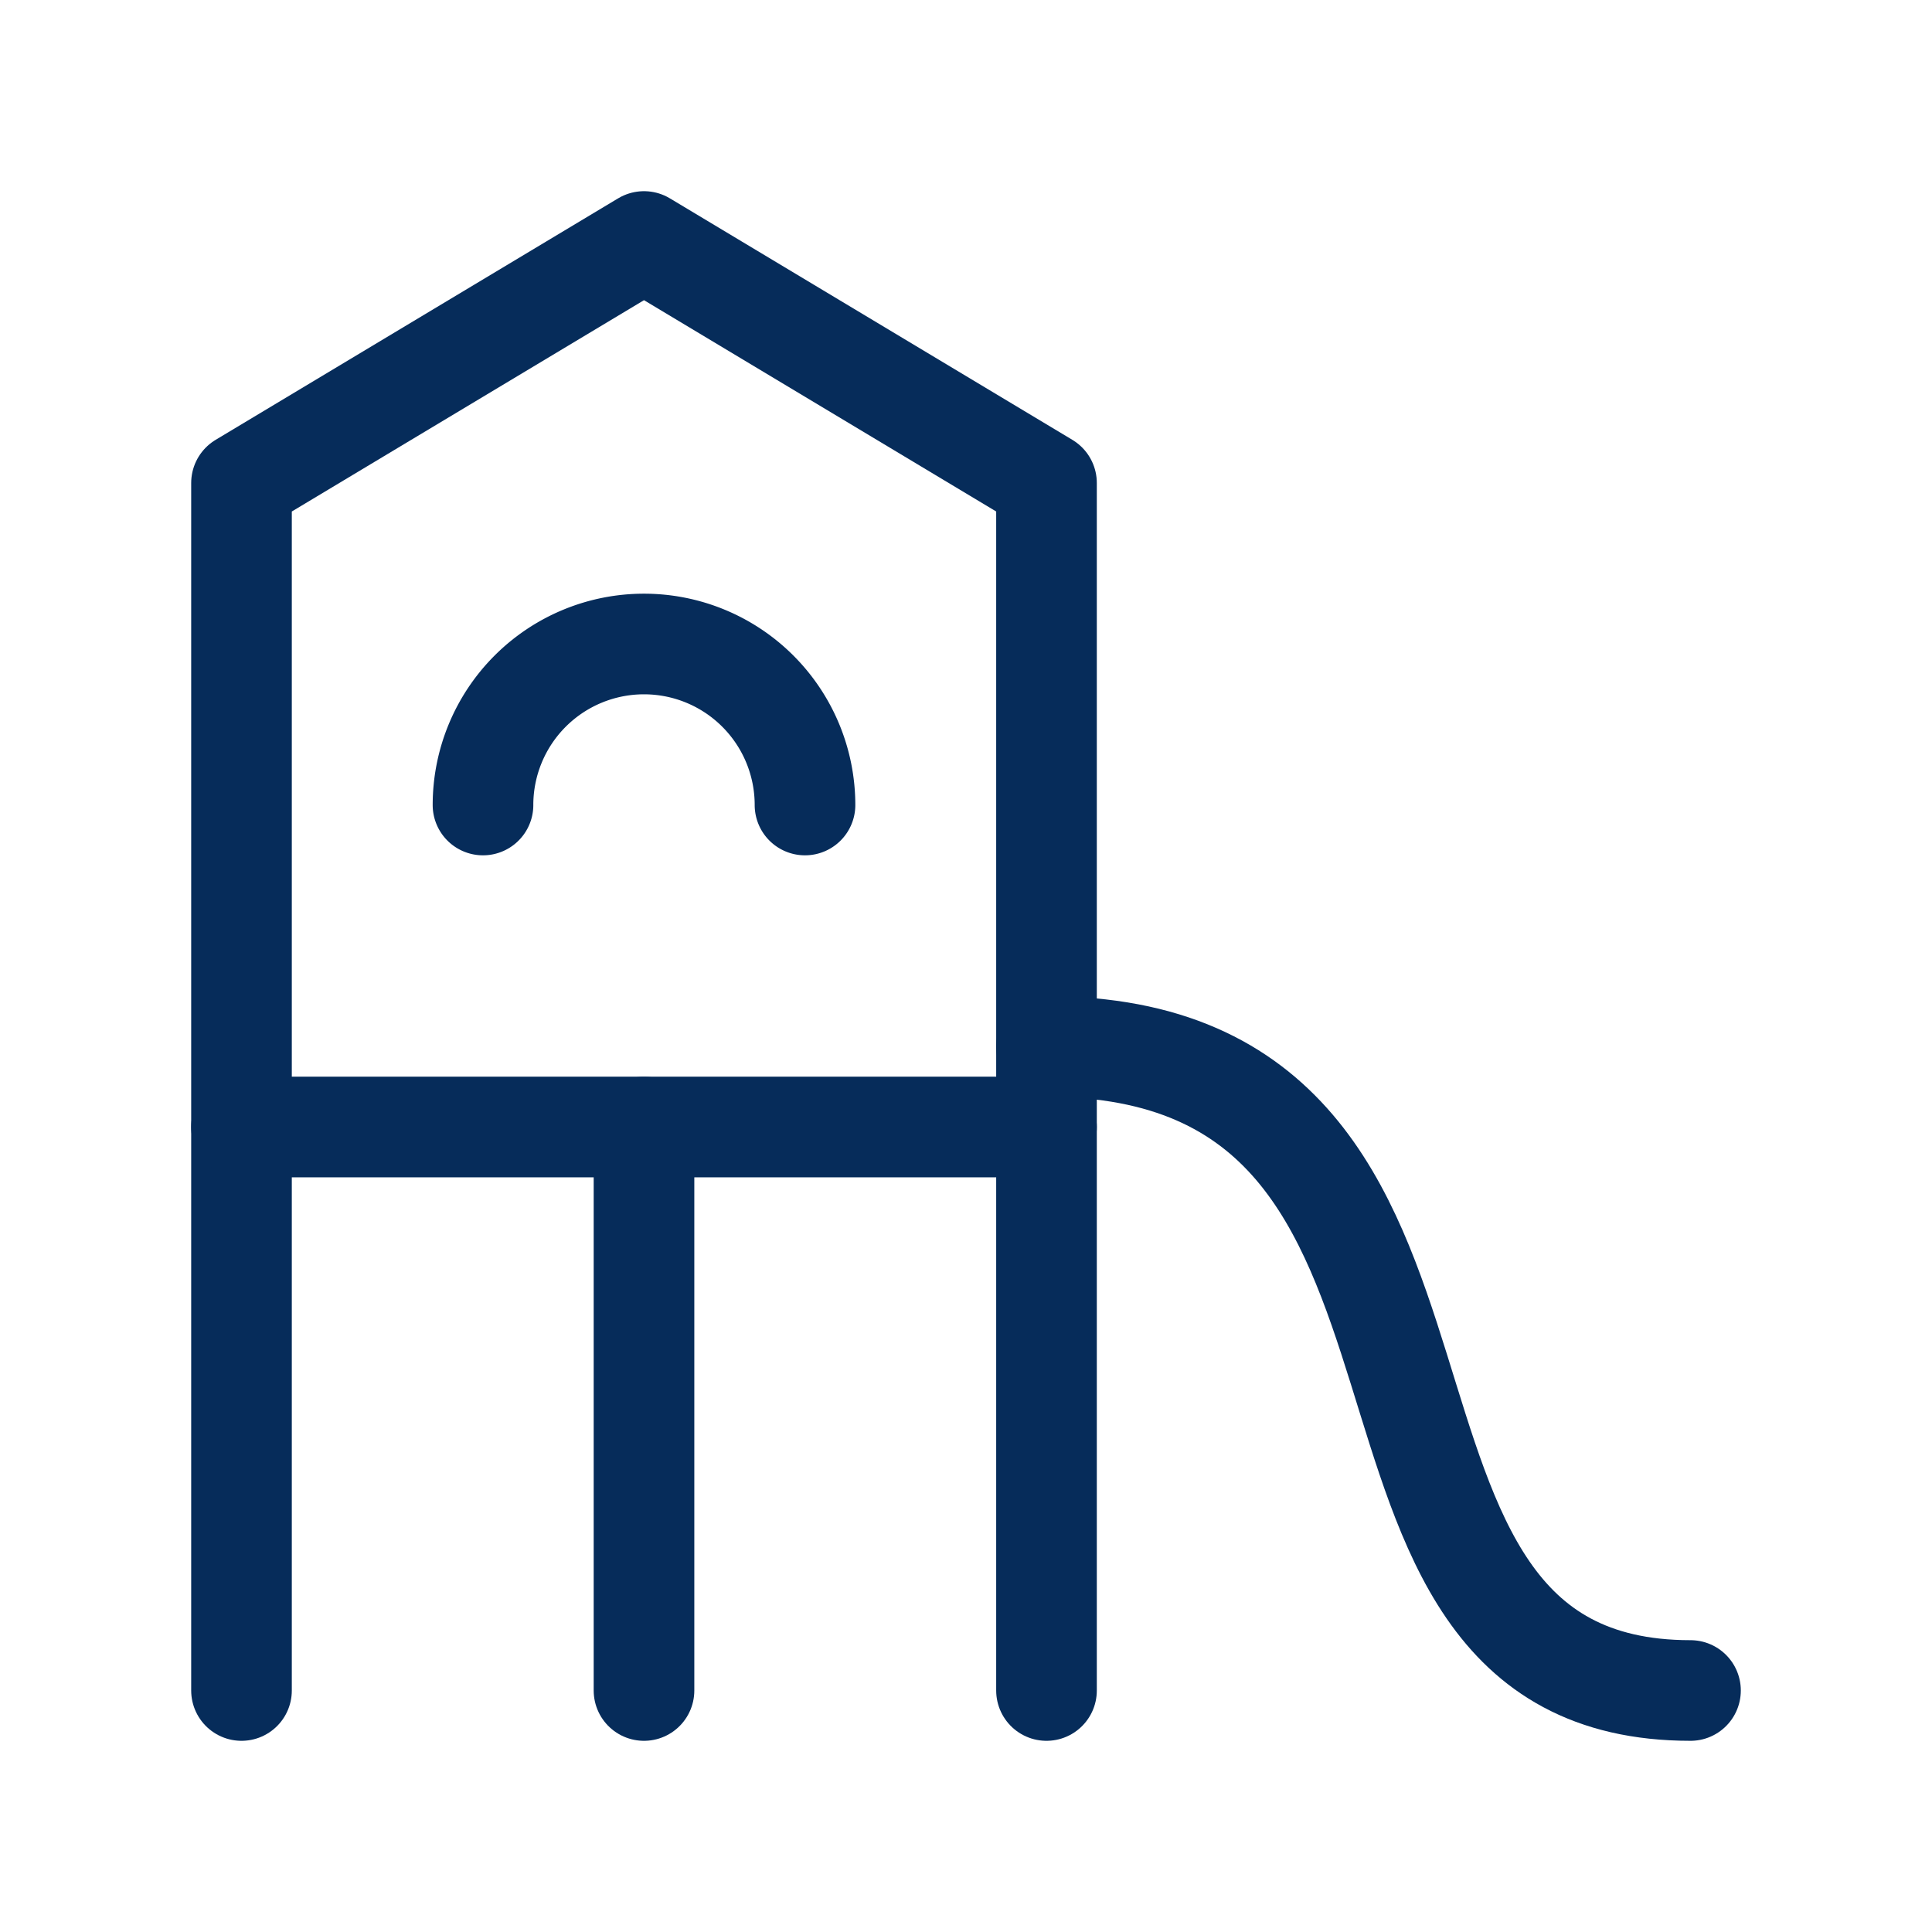 <?xml version="1.0" encoding="UTF-8"?>
<svg xmlns="http://www.w3.org/2000/svg" width="24" height="24" viewBox="0 0 24 24" fill="none" stroke="#062c5a" stroke-width="1.25" stroke-linecap="round" stroke-linejoin="round" class="icon icon-tabler icons-tabler-outline icon-tabler-monkeybar">
  <path stroke="none" d="M0 0h24v24H0z" fill="none"></path>
  <path d="M3 21v-15l5 -3l5 3v15"></path>
  <path d="M8 21v-7"></path>
  <path d="M3 14h10"></path>
  <path d="M6 10a2 2 0 1 1 4 0"></path>
  <path d="M13 13c6 0 3 8 8 8"></path>
</svg>
